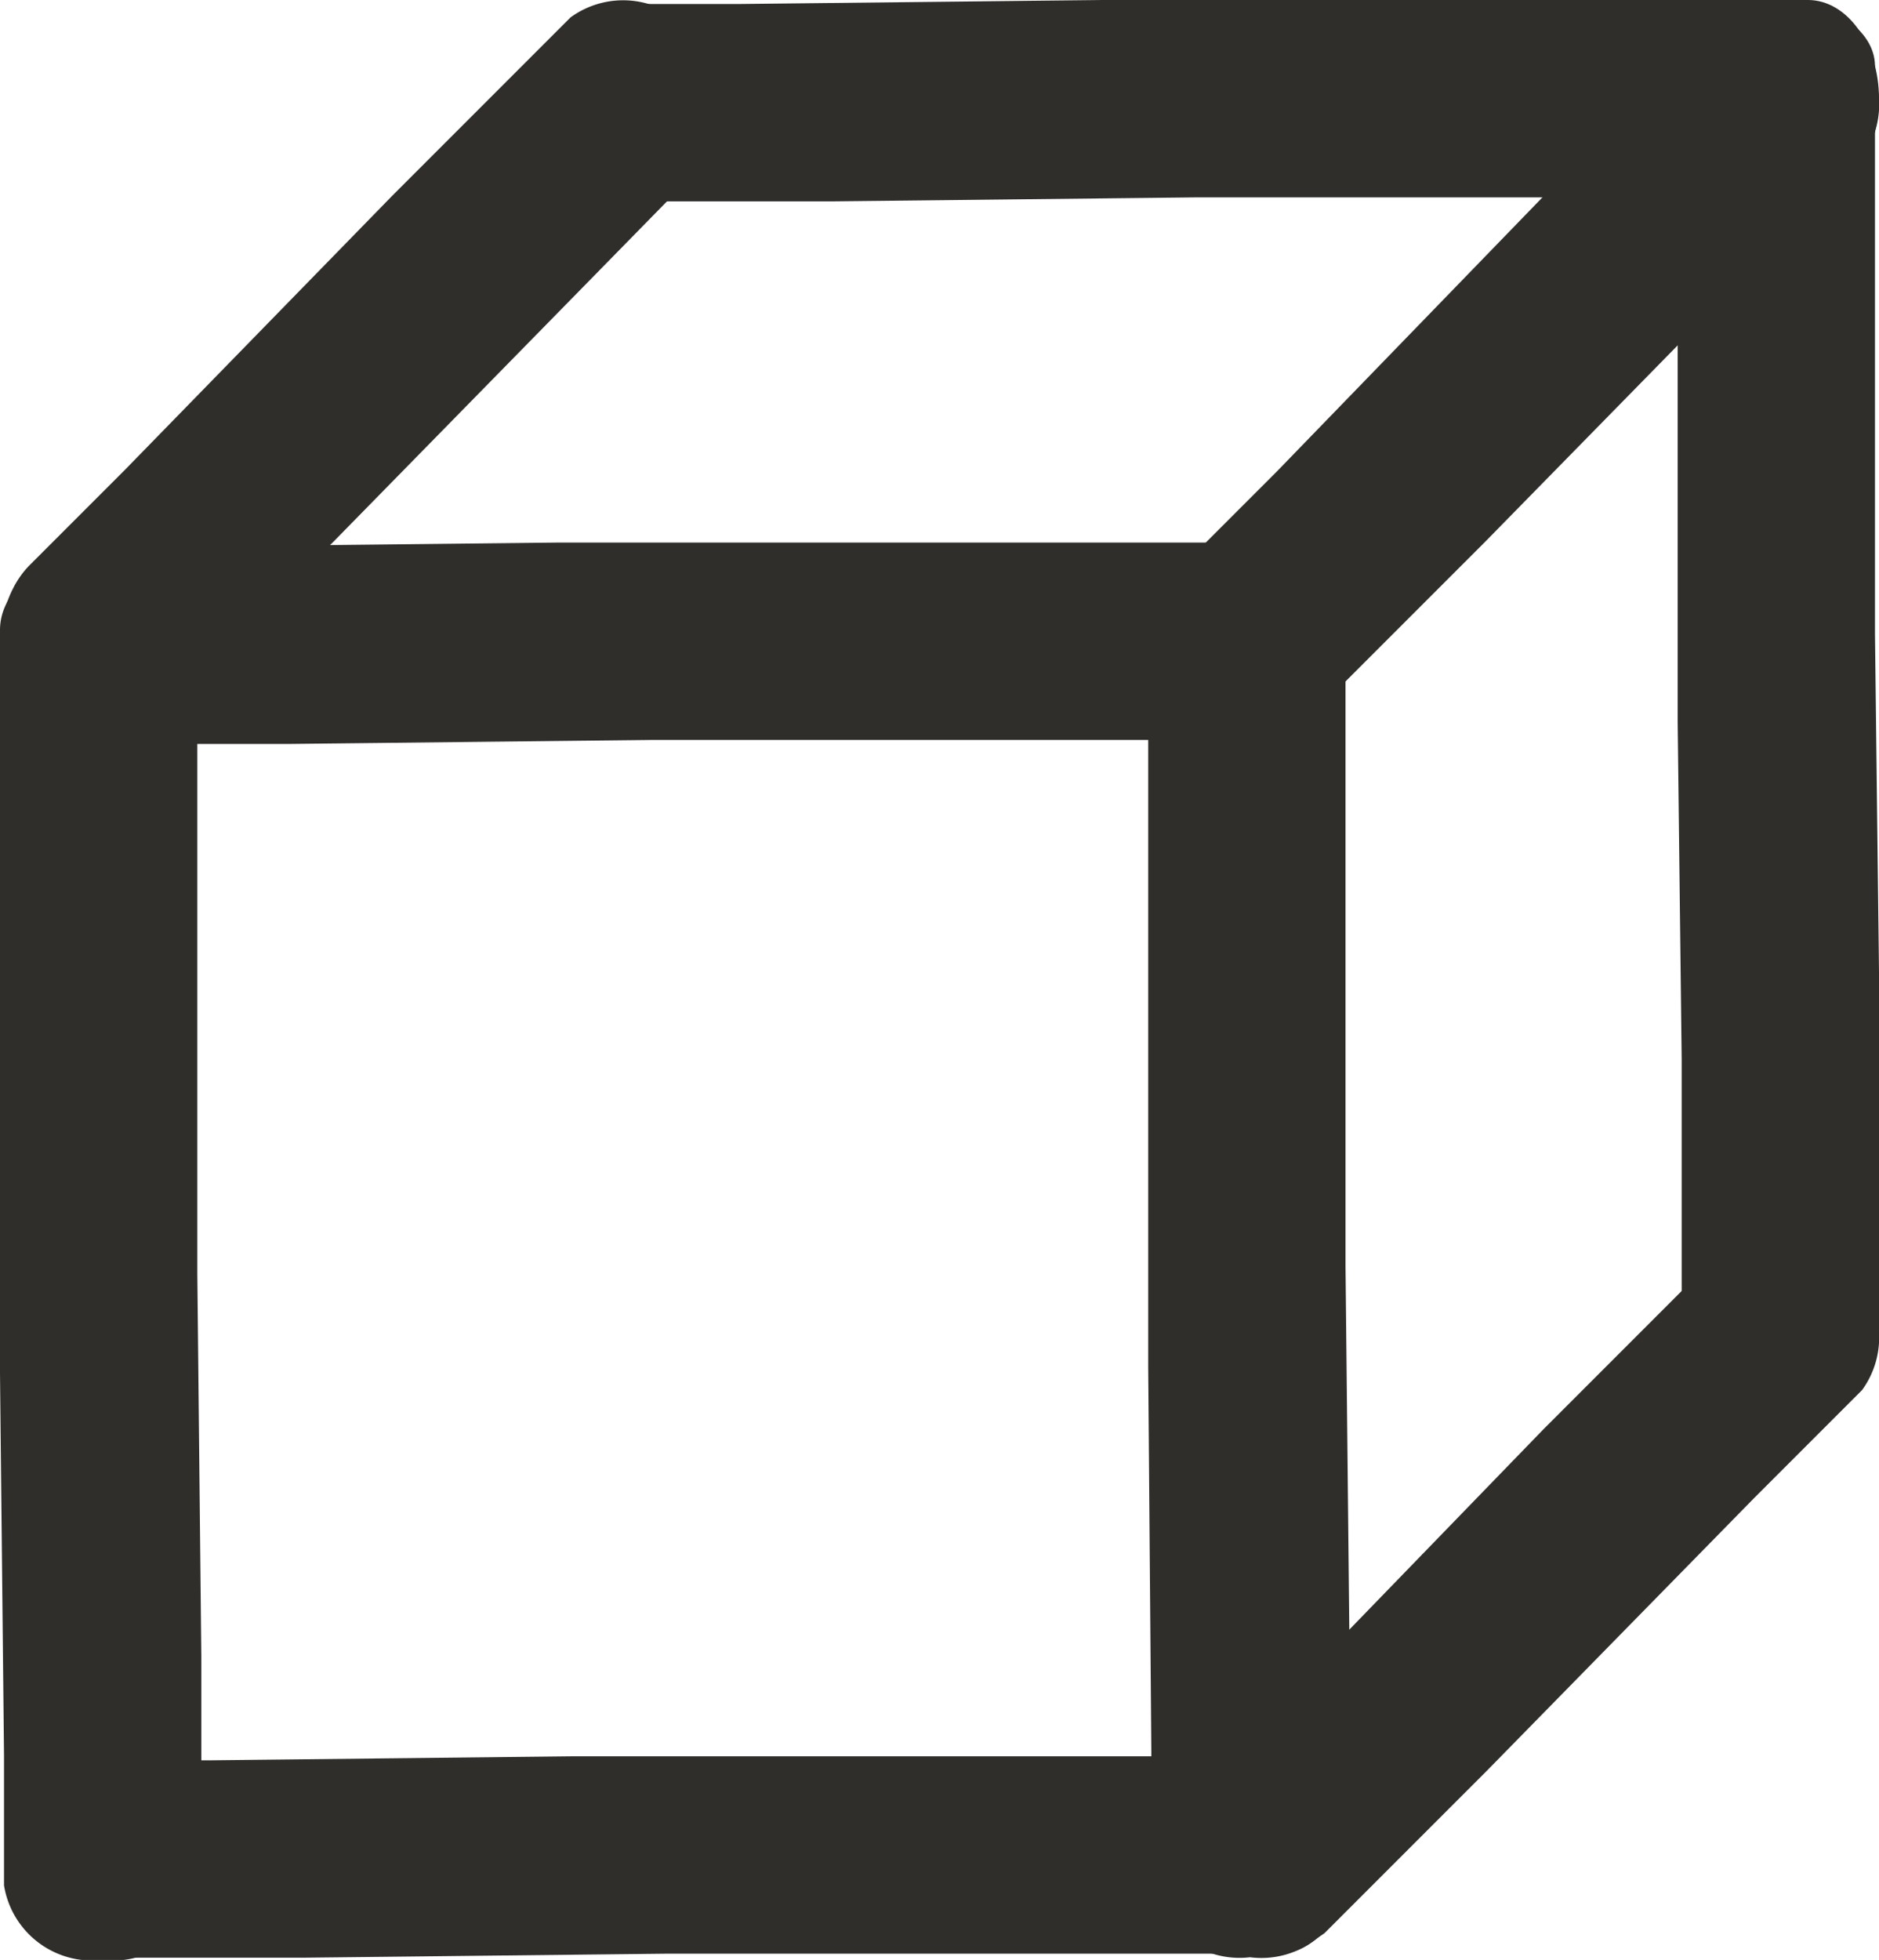 <?xml version="1.0" encoding="UTF-8"?>
<svg xmlns="http://www.w3.org/2000/svg" viewBox="0 0 42.09 43.89">
  <g id="Layer_2" data-name="Layer 2">
    <g id="Layer_1-2" data-name="Layer 1">
      <path d="M25.72,30.6V13.84a2,2,0,0,1,2.21-1.69,2,2,0,0,1,2.21,1.69V28.36L30.23,37v5.16A2,2,0,0,1,28,43.83a2,2,0,0,1-2.21-1.68V39.22Z" style="fill:#302e2b"></path>
      <path d="M37.58,16.17V1.48c0-.82,1-1.48,2.21-1.48S42,.66,42,1.48V14.21l.09,7.56v8c0,.82-1,1.48-2.21,1.48s-2.21-.66-2.21-1.48V23.73Z" style="fill:#302e2b"></path>
      <path d="M0,30.75V14.11c0-.93,1-1.67,2.21-1.67a2,2,0,0,1,2.21,1.67V28.53l.09,8.57v5.12A2,2,0,0,1,2.3,43.89,2,2,0,0,1,.09,42.22v-2.9Z" style="fill:#302e2b"></path>
      <path d="M12.5,12.15H28.31c.88,0,1.59,1,1.59,2.21s-.71,2.21-1.59,2.21H14.6l-8.14.09H1.59c-.88,0-1.59-1-1.59-2.21s.71-2.21,1.59-2.21H4.35Z" style="fill:#302e2b"></path>
      <path d="M12.83,39.33H28.64c.88,0,1.59,1,1.59,2.21s-.71,2.21-1.59,2.21H14.94l-8.14.09H1.93c-.88,0-1.59-1-1.59-2.21s.71-2.21,1.59-2.21H4.69Z" style="fill:#302e2b"></path>
      <path d="M8.78,4.39l4-4a2,2,0,0,1,2.75.38,2,2,0,0,1,.38,2.75L13.48,6l-6,6.12L3.87,15.69a2,2,0,0,1-2.74-.38,2,2,0,0,1-.38-2.74L2.8,10.52Z" style="fill:#302e2b"></path>
      <path d="M34.58,4.39l4-4a2,2,0,0,1,2.75.38,2,2,0,0,1,.38,2.75L39.28,6l-6,6.12-3.62,3.62a2,2,0,0,1-2.74-.38,2,2,0,0,1-.38-2.74l2.05-2.05Z" style="fill:#302e2b"></path>
      <path d="M34.58,32l4-4a2,2,0,0,1,2.75.38,2,2,0,0,1,.38,2.75l-2.42,2.42-6,6.12-3.62,3.62a2,2,0,0,1-2.74-.38,2,2,0,0,1-.38-2.74l2.05-2Z" style="fill:#302e2b"></path>
      <path d="M24.69,0H40.5c.88,0,1.59,1,1.59,2.21s-.71,2.21-1.59,2.21H26.79l-8.14.09H13.78c-.88,0-1.59-1-1.59-2.21S12.9.09,13.78.09h2.76Z" style="fill:#302e2b"></path>
    </g>
  </g>
</svg>
